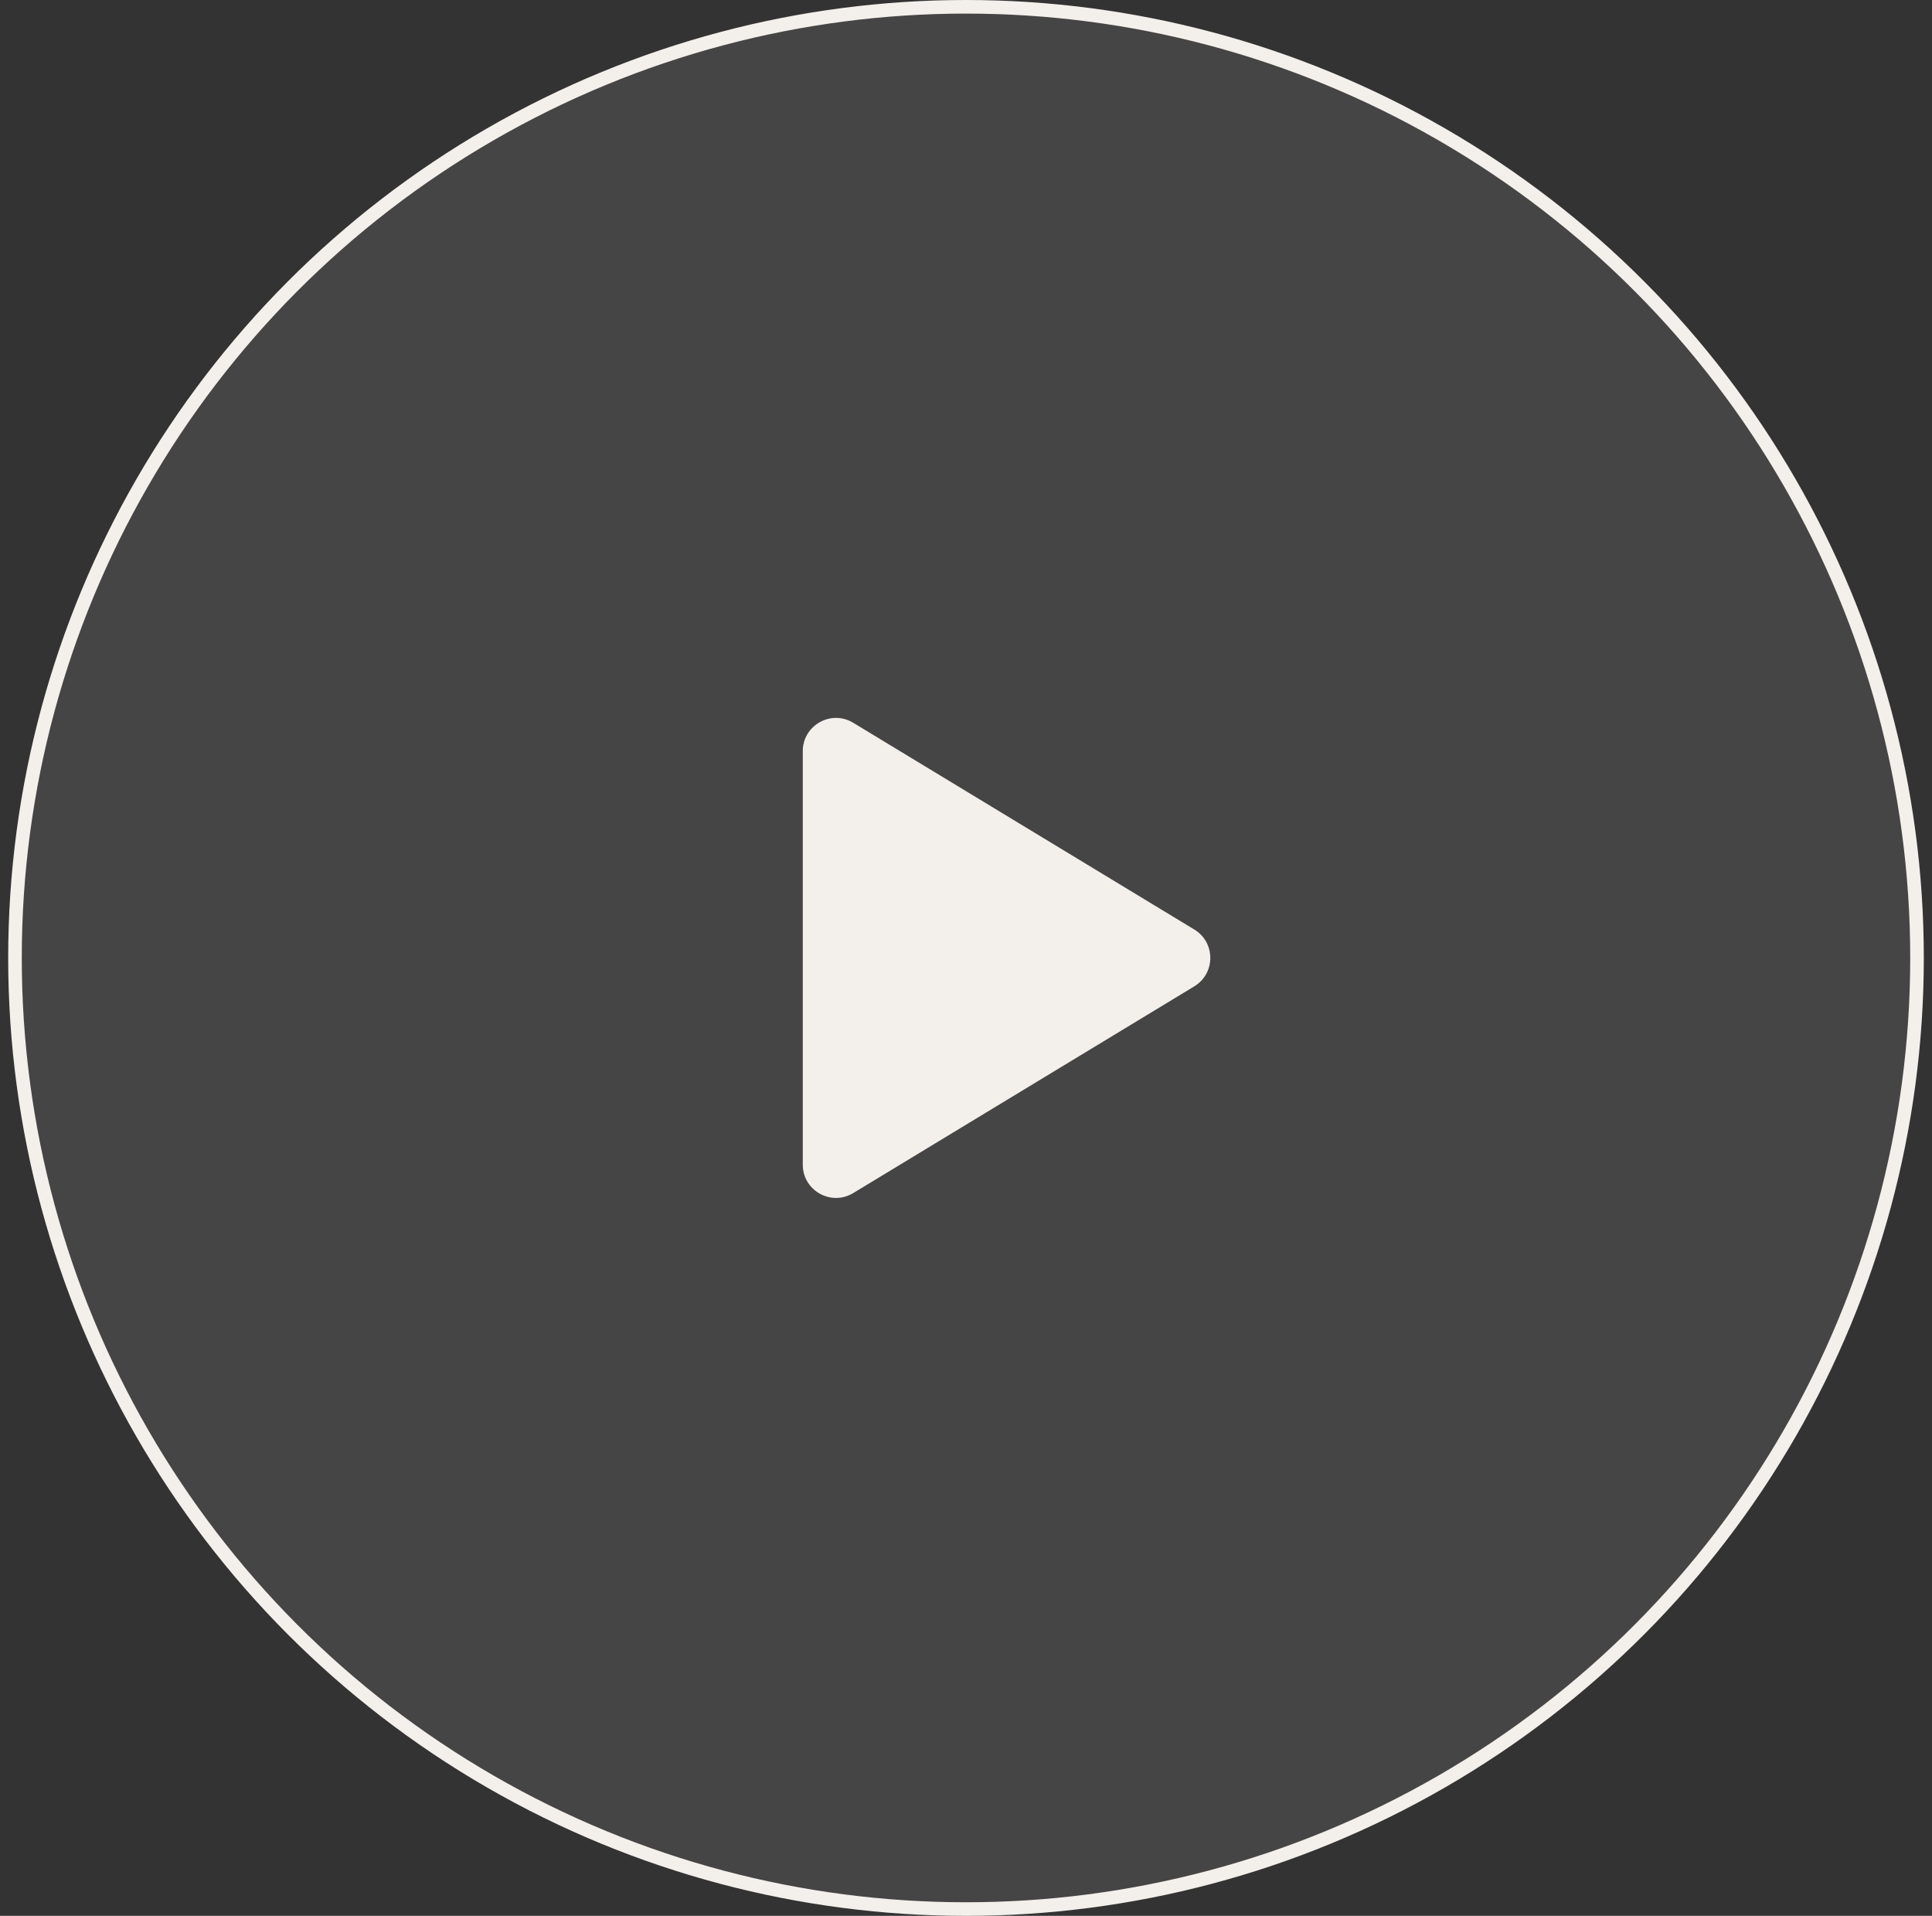 <svg width="118" height="117" viewBox="0 0 118 117" fill="none" xmlns="http://www.w3.org/2000/svg">
<rect x="0" y="0" width="118" height="117" fill="#333333" stroke="none"/>
<circle cx="59" cy="58.5" r="58.085" fill="#F3EFEB" fill-opacity="0.1" stroke="#F3EFEB" stroke-width="0.83"/>
<path d="M49.031 45.873C49.031 44.293 50.759 43.319 52.111 44.139L72.944 56.765C74.247 57.555 74.247 59.445 72.944 60.235L52.111 72.861C50.759 73.681 49.031 72.707 49.031 71.127L49.031 45.873Z" fill="#F3EFEB"/>
</svg>
